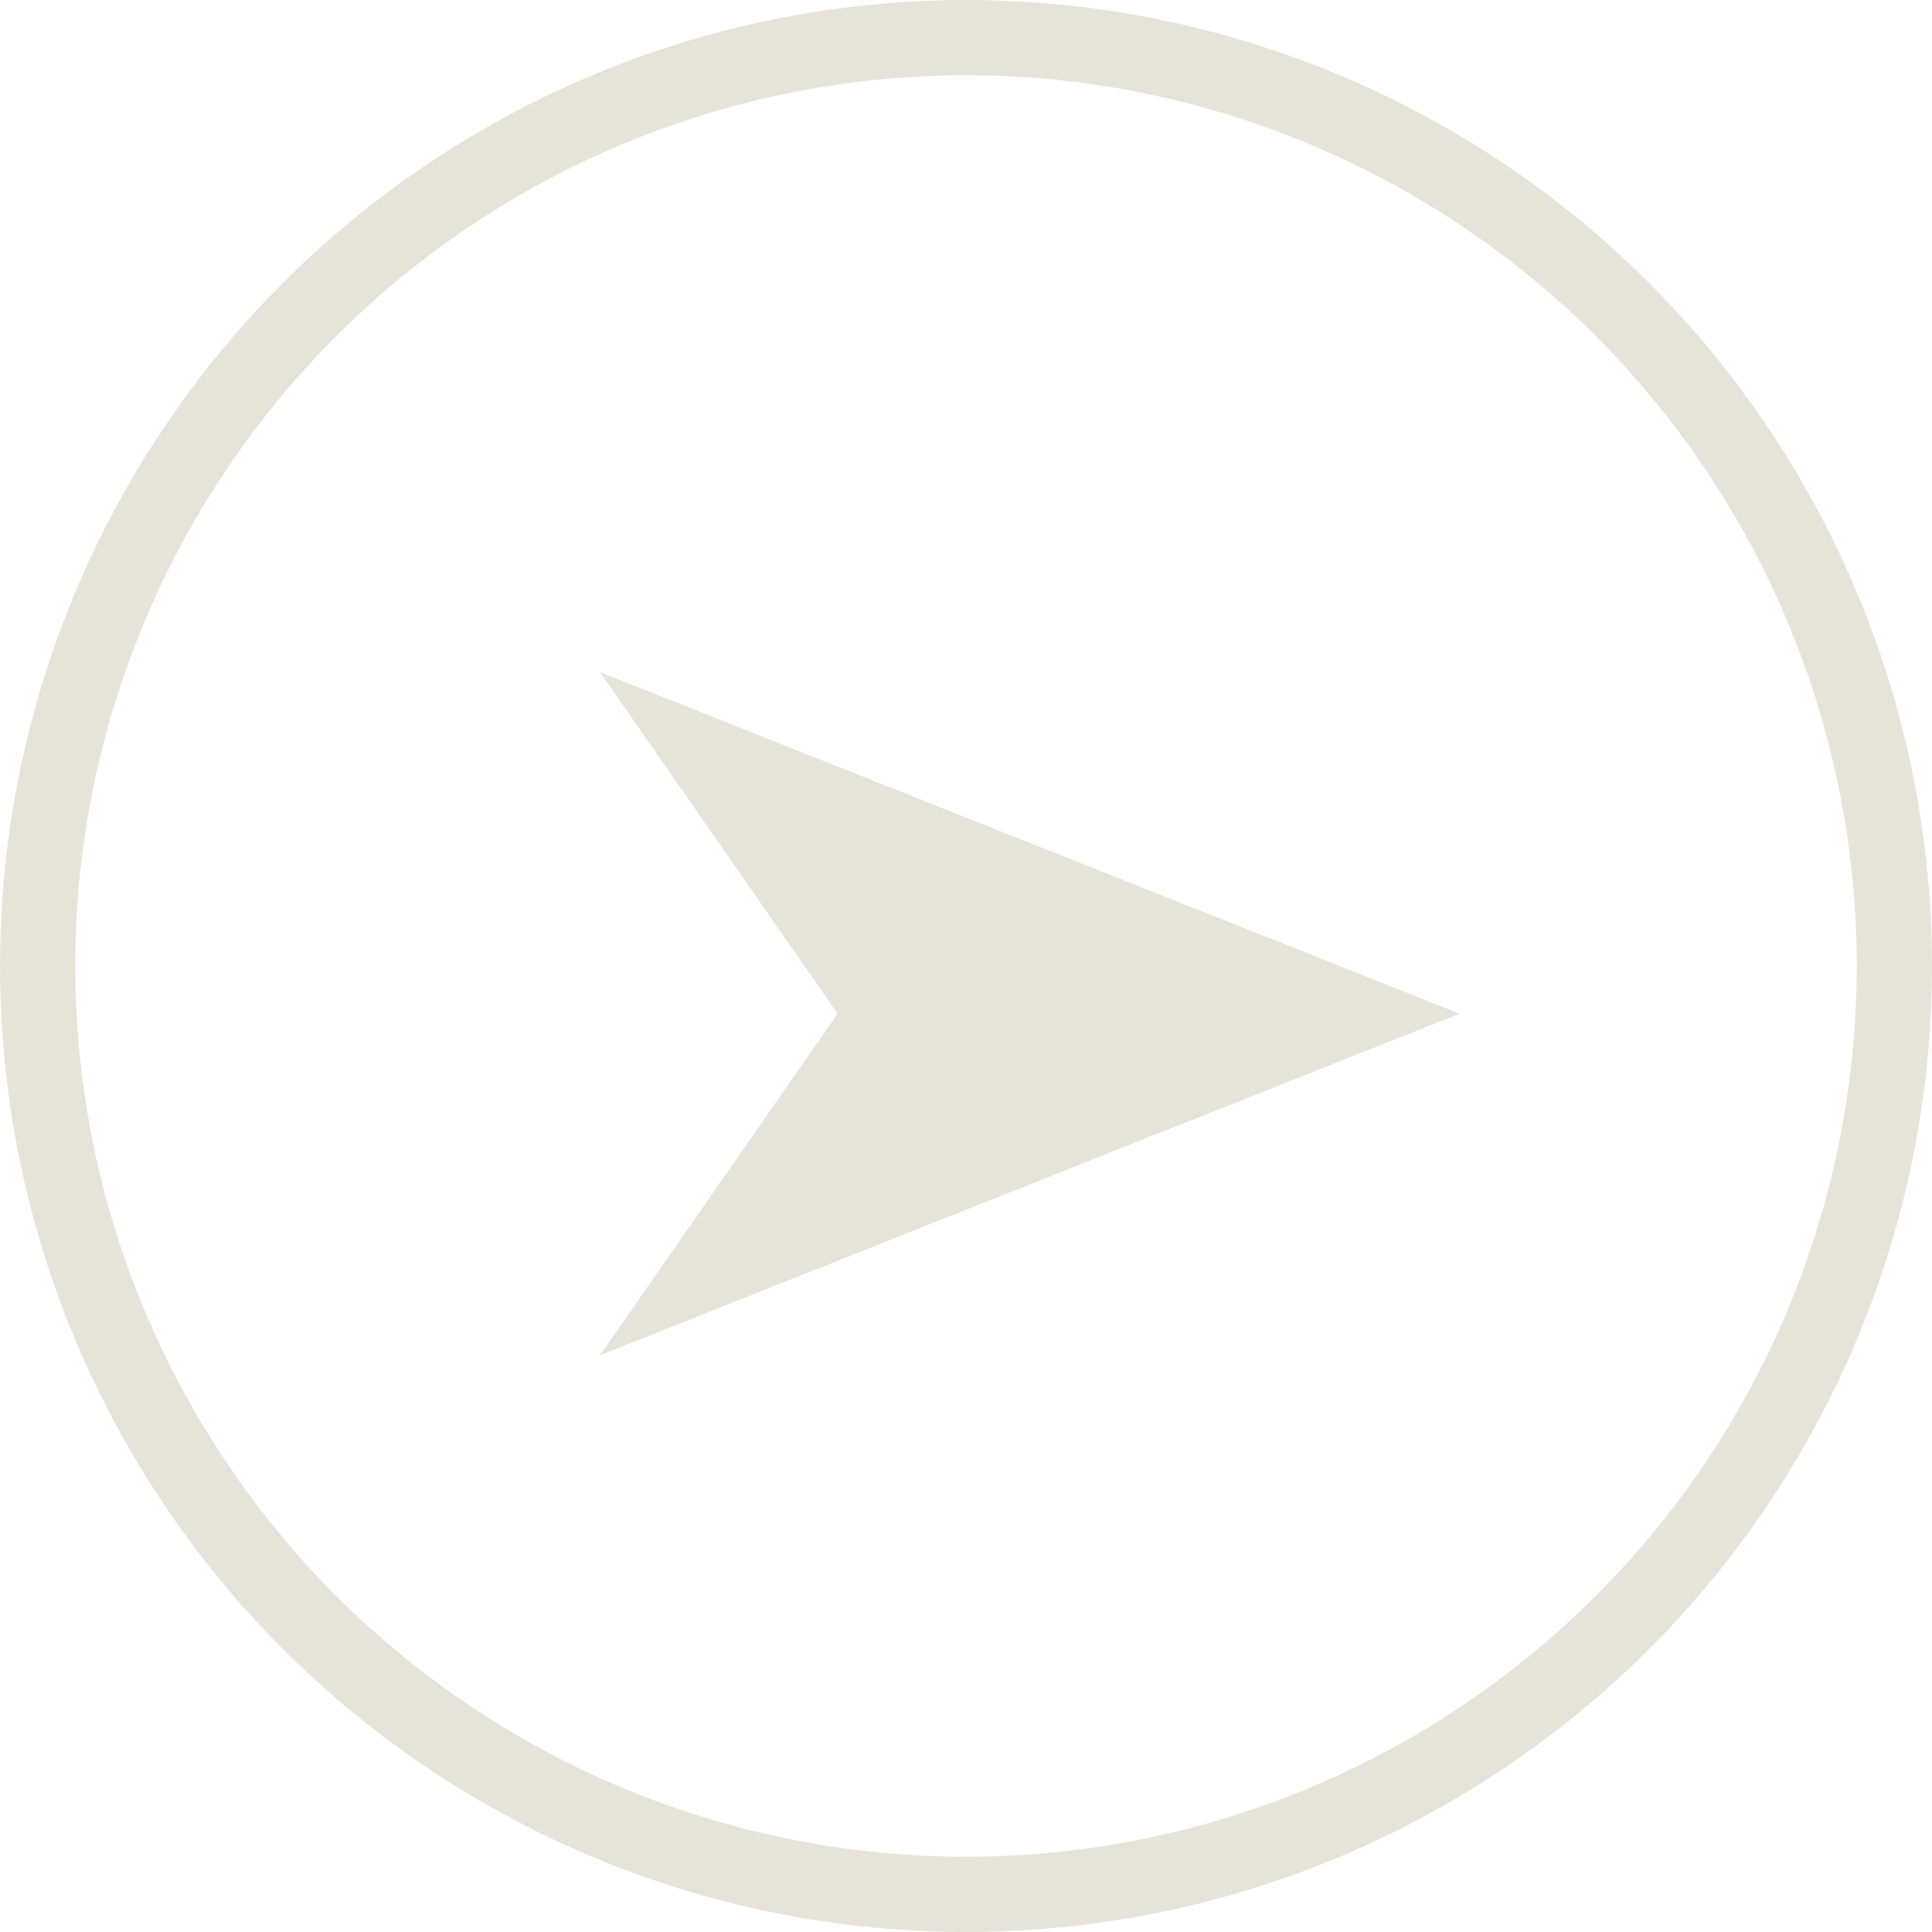 <?xml version="1.0" encoding="UTF-8"?> <svg xmlns="http://www.w3.org/2000/svg" width="77" height="77" viewBox="0 0 77 77" fill="none"><circle cx="38.5" cy="38.5" r="37" stroke="#E6E4D8" stroke-width="3"></circle><mask id="path-2-outside-1_36_946" maskUnits="userSpaceOnUse" x="23" y="26" width="36" height="29" fill="black"><rect fill="white" x="23" y="26" width="36" height="29"></rect><path d="M26.632 51.856L34.6 40.4L26.632 28.944L55.464 40.4L26.632 51.856Z"></path></mask><path d="M26.632 51.856L34.6 40.4L26.632 28.944L55.464 40.4L26.632 51.856Z" fill="#E6E4D8"></path><path d="M26.632 51.856L25.811 51.285L23.915 54.012L27.001 52.785L26.632 51.856ZM34.6 40.4L35.421 40.971L35.818 40.4L35.421 39.829L34.6 40.4ZM26.632 28.944L27.001 28.015L23.915 26.788L25.811 29.515L26.632 28.944ZM55.464 40.4L55.833 41.329L58.172 40.4L55.833 39.471L55.464 40.4ZM26.632 51.856L27.453 52.427L35.421 40.971L34.6 40.4L33.779 39.829L25.811 51.285L26.632 51.856ZM34.6 40.4L35.421 39.829L27.453 28.373L26.632 28.944L25.811 29.515L33.779 40.971L34.6 40.4ZM26.632 28.944L26.263 29.873L55.095 41.329L55.464 40.4L55.833 39.471L27.001 28.015L26.632 28.944ZM55.464 40.4L55.095 39.471L26.263 50.927L26.632 51.856L27.001 52.785L55.833 41.329L55.464 40.4Z" fill="#E6E4D8" mask="url(#path-2-outside-1_36_946)"></path></svg> 